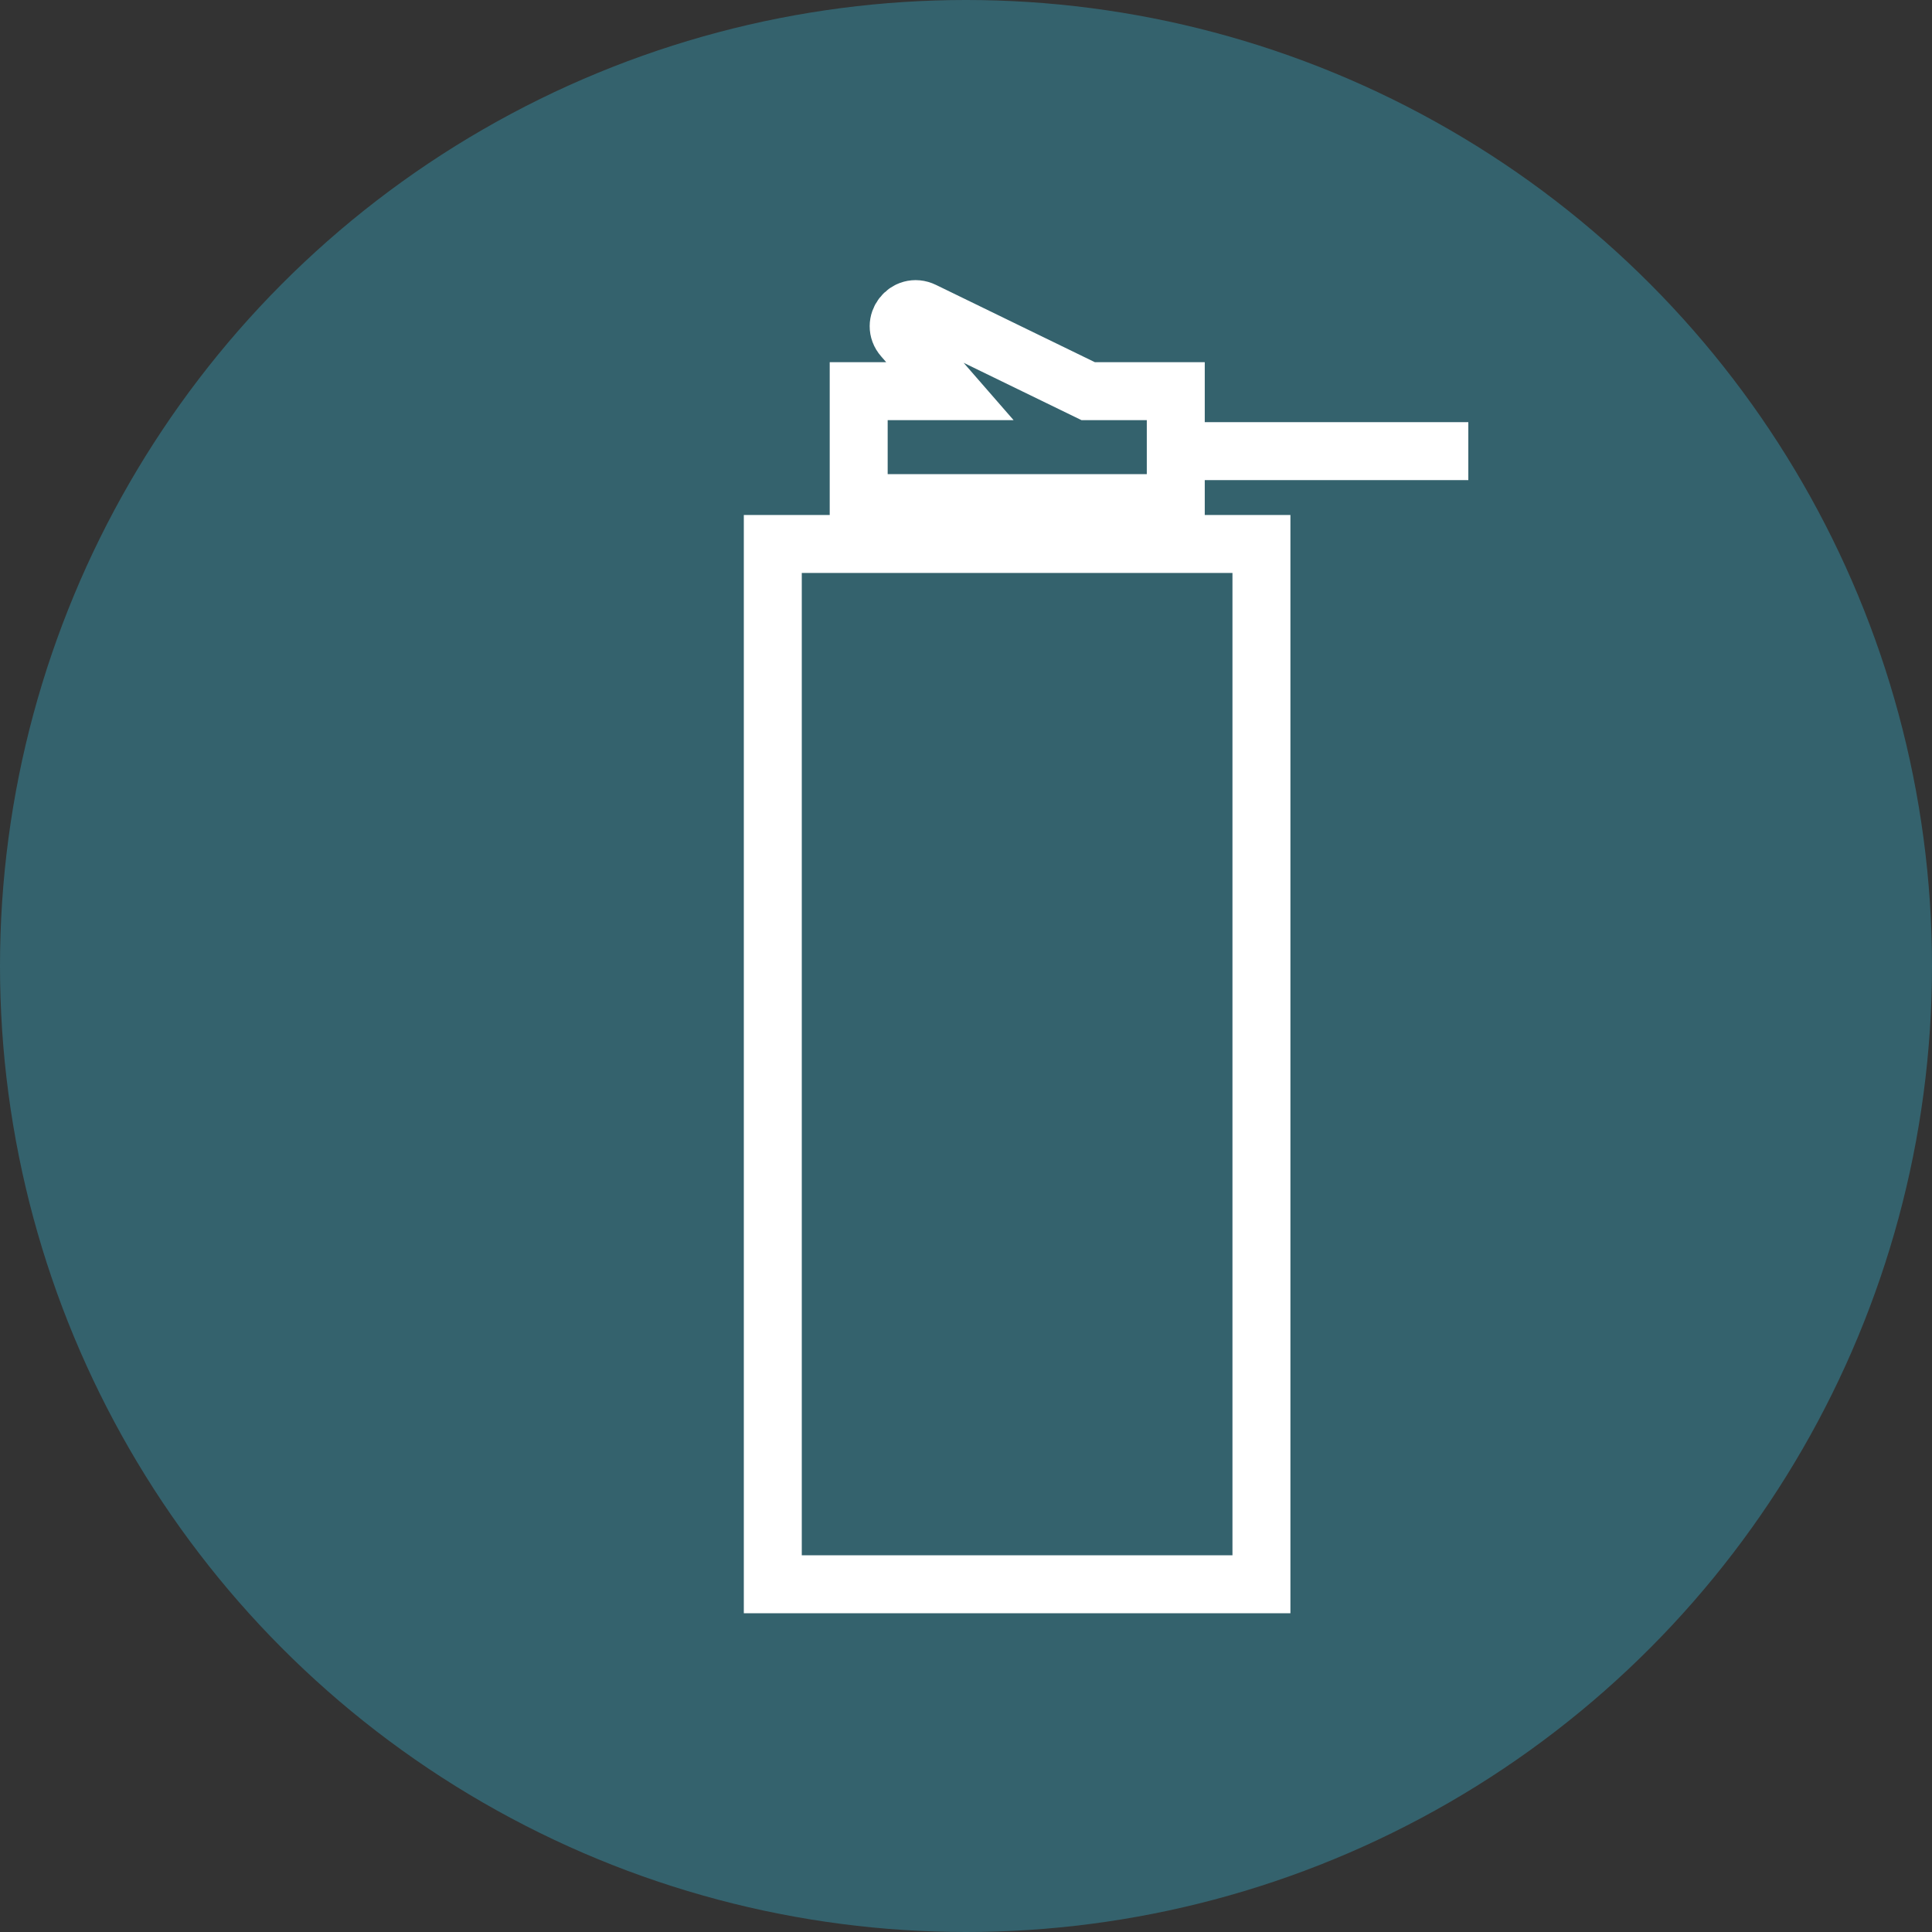 <svg xmlns="http://www.w3.org/2000/svg" fill="none" viewBox="0 0 50 50" height="50" width="50">
<rect x="0" y="0" width="50" height="50" fill="#333333" stroke="none"/>
<g id="Group 3">
<circle fill="#34626D" r="25" cy="25" cx="25" id="Ellipse 3"></circle>
<path stroke-miterlimit="10" stroke-width="1.5" stroke="white" d="M30.423 11.675H38M32.646 41H20V14.078H32.646V40.994V41ZM28.161 10.123L23.896 8.048C23.461 7.836 23.053 8.37 23.37 8.731L24.583 10.123H22.223V13.021H30.429V10.123H28.167H28.161Z" id="Vector"></path>
</g>
</svg>
